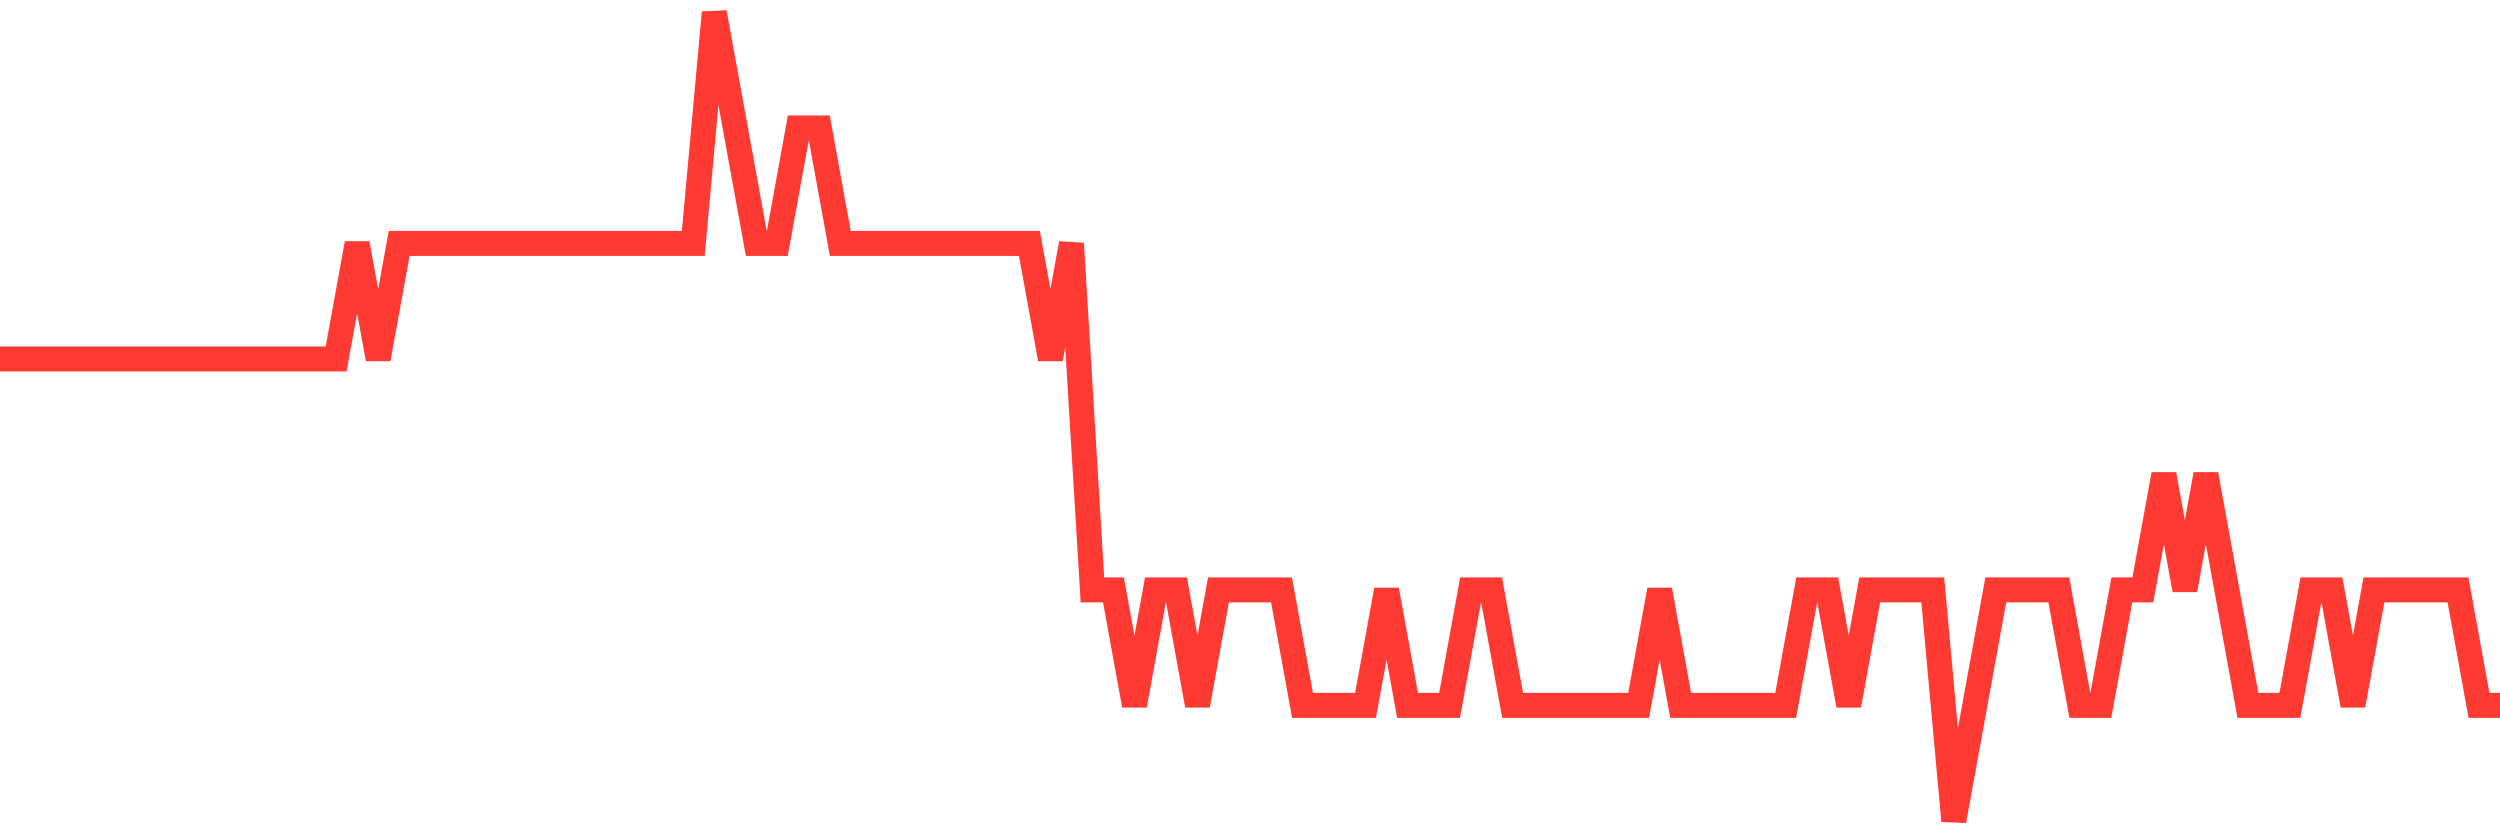 <svg
  xmlns="http://www.w3.org/2000/svg"
  xmlns:xlink="http://www.w3.org/1999/xlink"
  width="120"
  height="40"
  viewBox="0 0 120 40"
  preserveAspectRatio="none"
>
  <polyline
    points="0,17.229 1.008,17.229 2.017,17.229 3.025,17.229 4.034,17.229 5.042,17.229 6.05,17.229 7.059,17.229 8.067,17.229 9.076,17.229 10.084,17.229 11.092,17.229 12.101,17.229 13.109,17.229 14.118,17.229 15.126,17.229 16.134,17.229 17.143,11.686 18.151,17.229 19.16,11.686 20.168,11.686 21.176,11.686 22.185,11.686 23.193,11.686 24.202,11.686 25.21,11.686 26.218,11.686 27.227,11.686 28.235,11.686 29.244,11.686 30.252,11.686 31.261,11.686 32.269,11.686 33.277,11.686 34.286,0.6 35.294,6.143 36.303,11.686 37.311,11.686 38.319,6.143 39.328,6.143 40.336,11.686 41.345,11.686 42.353,11.686 43.361,11.686 44.37,11.686 45.378,11.686 46.387,11.686 47.395,11.686 48.403,11.686 49.412,11.686 50.42,17.229 51.429,11.686 52.437,28.314 53.445,28.314 54.454,33.857 55.462,28.314 56.471,28.314 57.479,33.857 58.487,28.314 59.496,28.314 60.504,28.314 61.513,28.314 62.521,33.857 63.529,33.857 64.538,33.857 65.546,33.857 66.555,28.314 67.563,33.857 68.571,33.857 69.58,33.857 70.588,28.314 71.597,28.314 72.605,33.857 73.613,33.857 74.622,33.857 75.63,33.857 76.639,33.857 77.647,33.857 78.655,33.857 79.664,28.314 80.672,33.857 81.681,33.857 82.689,33.857 83.697,33.857 84.706,33.857 85.714,33.857 86.723,28.314 87.731,28.314 88.739,33.857 89.748,28.314 90.756,28.314 91.765,28.314 92.773,28.314 93.782,39.4 94.79,33.857 95.798,28.314 96.807,28.314 97.815,28.314 98.824,28.314 99.832,33.857 100.84,33.857 101.849,28.314 102.857,28.314 103.866,22.771 104.874,28.314 105.882,22.771 106.891,28.314 107.899,33.857 108.908,33.857 109.916,33.857 110.924,28.314 111.933,28.314 112.941,33.857 113.95,28.314 114.958,28.314 115.966,28.314 116.975,28.314 117.983,28.314 118.992,33.857 120,33.857"
    fill="none"
    stroke="#ff3a33"
    stroke-width="1.2"
  >
  </polyline>
</svg>